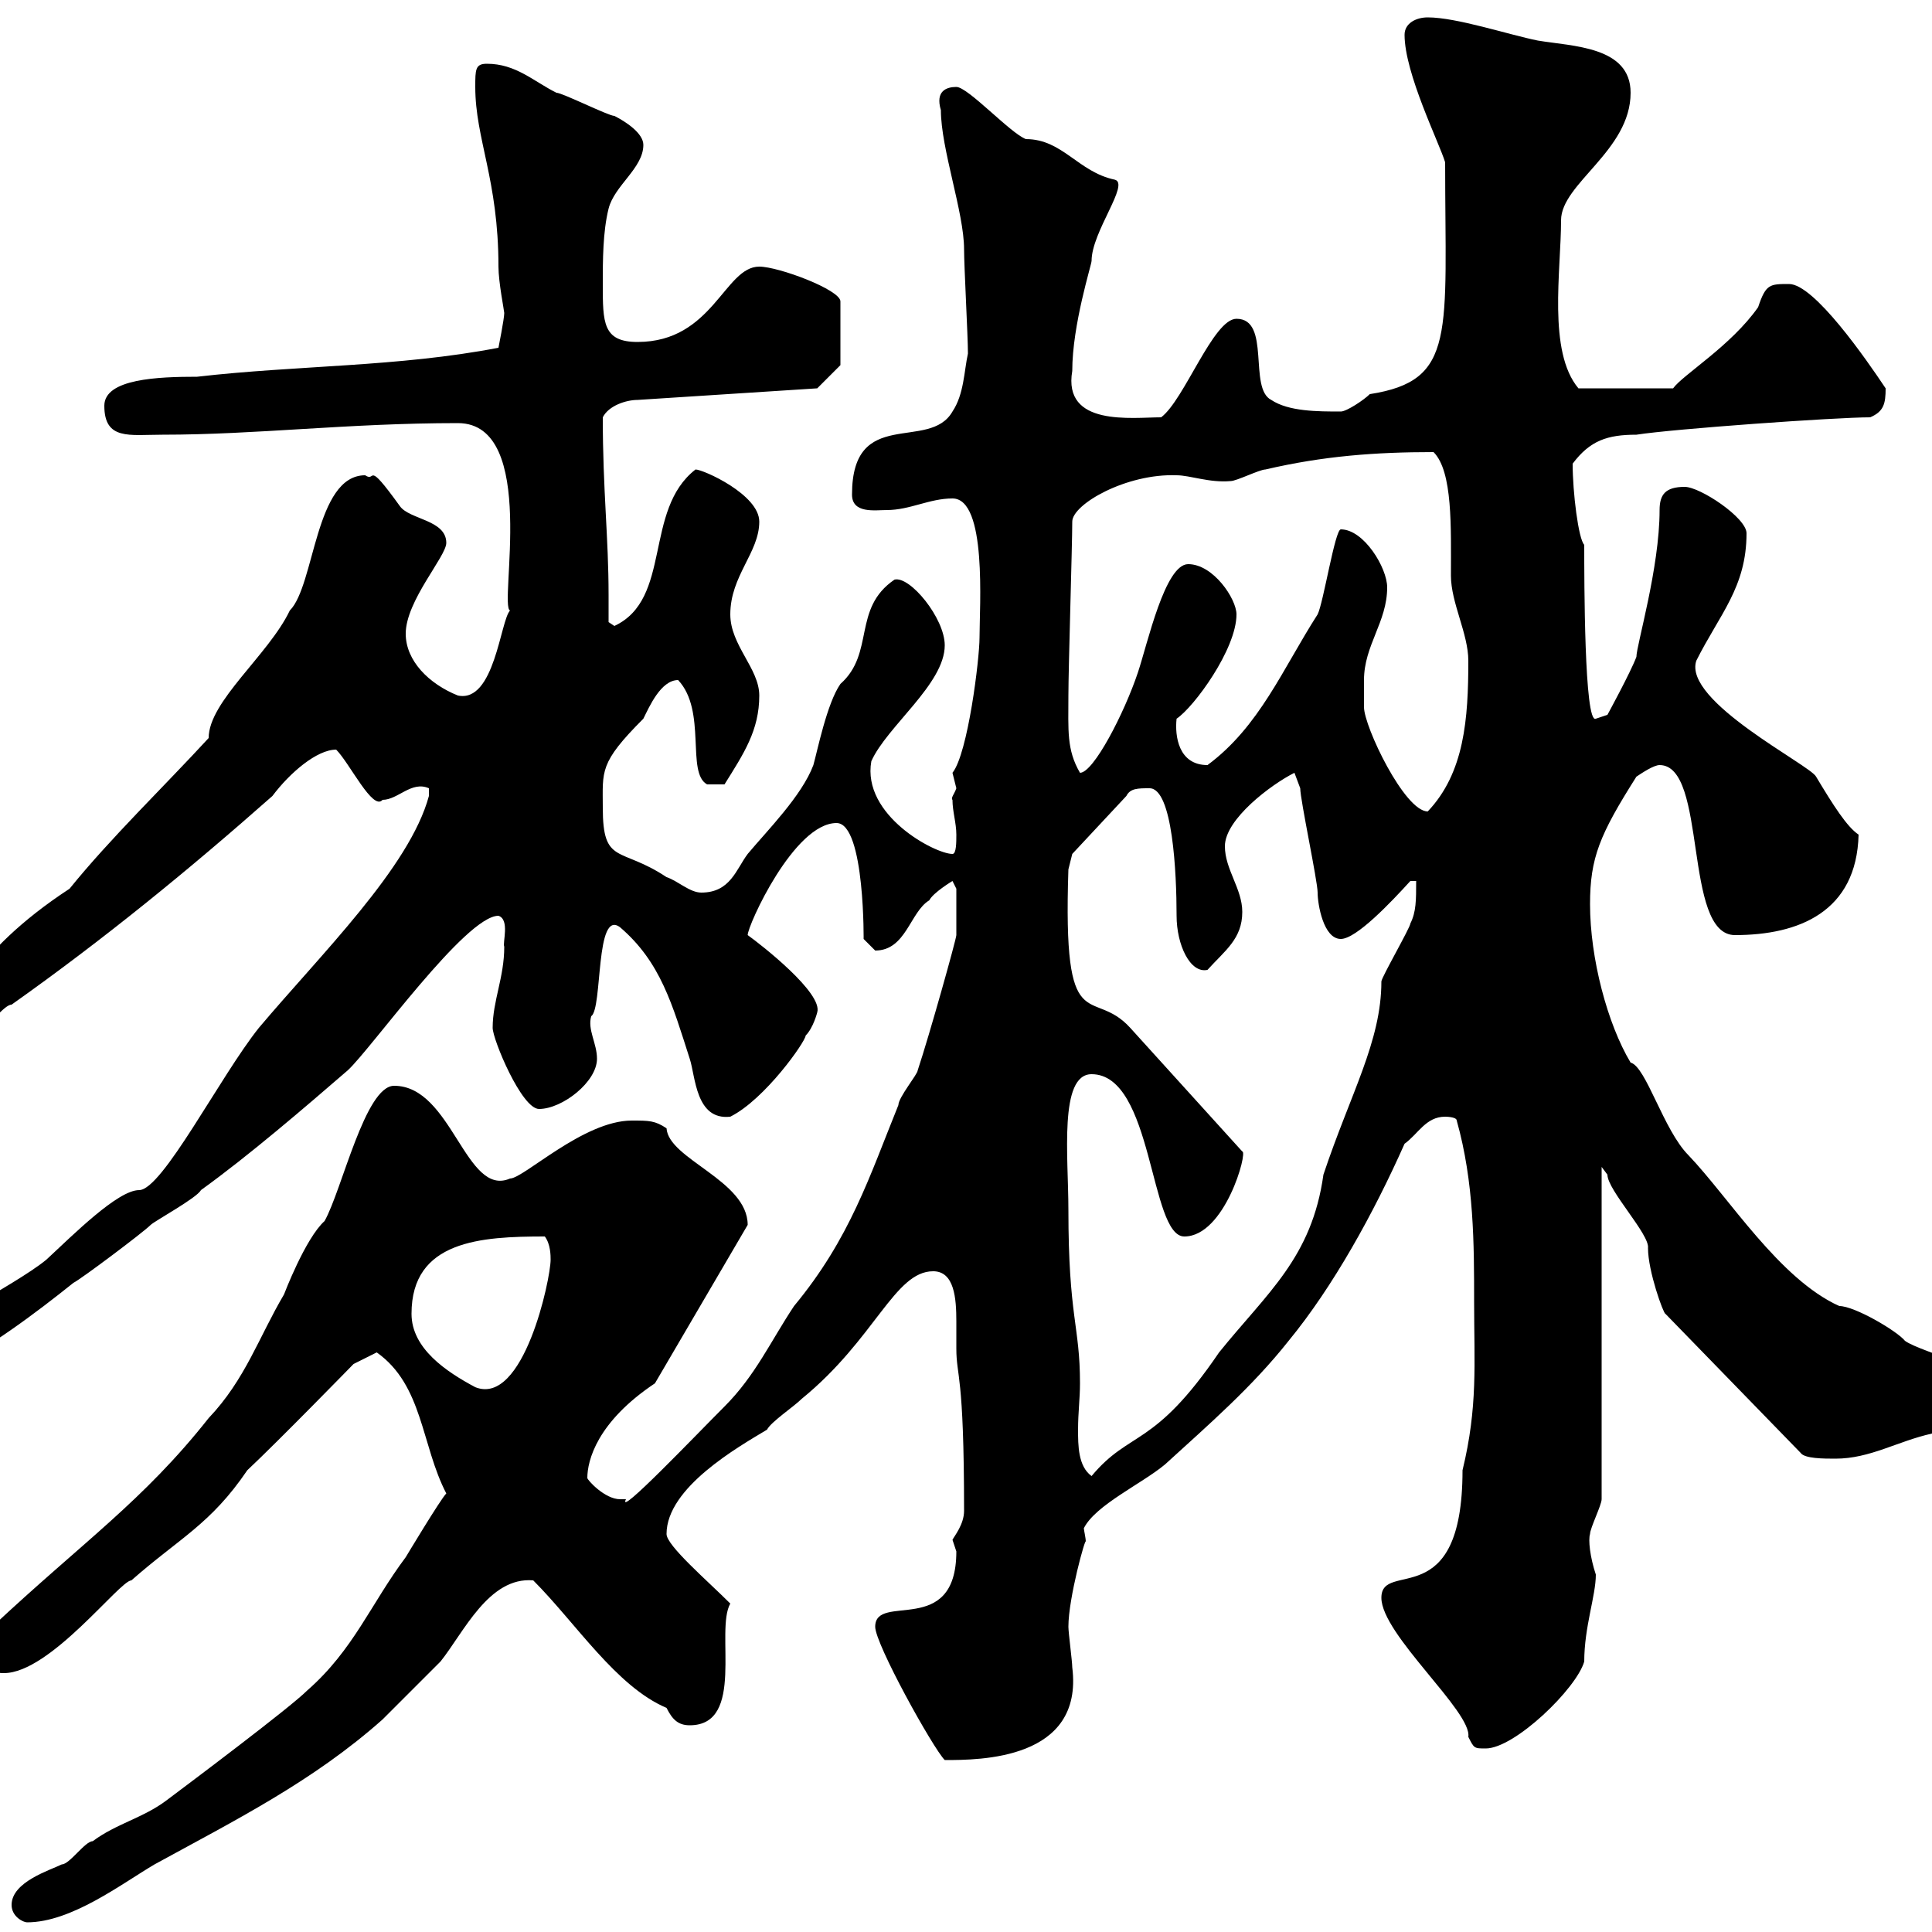 <svg xmlns="http://www.w3.org/2000/svg" xmlns:xlink="http://www.w3.org/1999/xlink" width="300" height="300"><path d="M1.80 295.80C1.80 297.60 3.60 298.50 4.20 298.50C11.10 298.50 18.90 292.50 24 289.50C36.60 282.60 48.60 276.60 59.40 267C61.20 265.20 67.50 258.90 68.40 258C72 253.50 75.90 244.80 82.80 245.40C89.40 252 95.70 261.90 103.50 265.20C104.40 267 105.30 267.90 107.10 267.90C115.80 267.90 111 253.20 113.40 249C109.80 245.40 103.50 240 103.50 238.20C103.50 231 114.60 224.70 119.10 222C119.70 220.80 123.30 218.40 124.50 217.20C135.90 207.90 138.90 197.40 144.90 197.40C148.20 197.40 148.50 201.60 148.50 205.20C148.50 206.70 148.50 208.50 148.50 209.40C148.50 213.90 149.70 213 149.70 234.60C149.70 236.70 148.20 238.50 147.90 239.10C147.90 239.10 148.50 240.90 148.50 240.90C148.50 254.40 135.90 247.20 135.90 252.60C135.90 255.30 144.90 271.50 146.70 273.30C152.10 273.30 168.30 273.30 166.50 258.90C166.50 258 165.90 253.50 165.90 252.60C165.90 248.10 168.60 238.50 168.60 239.40C168.60 238.80 168.30 237.60 168.30 237.30C170.10 233.70 177.30 230.40 180.90 227.40C187.80 221.10 194.40 215.40 200.10 208.20C207 199.80 213.30 188.40 218.10 177.60C220.20 176.10 221.40 173.40 224.40 173.40C224.40 173.40 226.20 173.40 226.20 174C228.90 183.60 228.90 193.20 228.90 202.20C228.90 211.80 229.50 218.40 227.10 228.30C227.10 250.80 214.50 242.10 214.50 248.10C214.50 253.80 228.60 265.80 228 269.70C228.90 271.50 228.90 271.50 230.70 271.50C235.20 271.50 244.80 262.20 246 258C246 252.60 247.80 247.80 247.80 244.50C246.90 241.80 246.60 239.10 246.90 238.20C246.90 237.30 248.70 233.70 248.70 232.80L248.70 204L248.70 184.20L248.70 181.20C248.70 181.20 249.60 182.40 249.60 182.40C249.60 184.80 256.20 191.70 255.90 193.80C255.90 197.40 258.30 204 258.60 204L279.60 225.60C280.20 226.50 283.20 226.50 285 226.50C290.40 226.50 294.60 223.80 300 222.60C303 222 312.60 222 312.60 216.60C312.60 213.60 298.20 210 295.80 208.20C294.60 206.70 288 202.80 285.60 202.80C276.30 198.60 268.50 186 262.20 179.40C258.30 175.50 255.60 165.60 253.20 165C249.60 159 246.90 148.80 246.90 140.40C246.90 133.20 248.40 129.60 254.10 120.60C255 120 256.80 118.80 257.70 118.80C265.20 118.80 261.30 145.20 269.40 145.20C279.30 145.20 288.30 141.60 288.60 129.60C286.80 128.40 284.70 125.10 282 120.60C281.10 118.80 261.30 108.90 263.40 102.60C267 95.40 271.20 91.20 271.20 82.80C271.20 80.40 264 75.60 261.60 75.60C258.60 75.60 257.70 76.80 257.70 79.20C257.70 88.20 254.10 100.20 254.10 102C253.20 104.40 249.60 111 249.60 111L247.80 111.60C246 112.50 246 90 246 84.60C245.10 83.70 244.20 76.50 244.20 72C246.90 68.40 249.60 67.50 254.10 67.50C259.80 66.60 285 64.80 290.40 64.80C292.50 63.90 292.80 62.70 292.80 60.30C289.80 55.80 281.70 44.10 277.80 44.10C274.80 44.10 274.20 44.10 273 47.70C268.80 53.70 261.30 58.20 259.80 60.30L245.10 60.30C240.30 54.60 242.40 42 242.40 34.20C242.40 28.50 253.20 23.40 253.20 14.40C253.20 7.20 244.20 7.20 238.80 6.30C234.30 5.40 226.20 2.70 221.70 2.70C219.90 2.70 218.10 3.60 218.10 5.40C218.10 11.40 223.50 22.20 224.40 25.20C224.40 51.90 226.20 59.10 212.70 61.20C211.80 62.10 209.10 63.90 208.20 63.90C204.60 63.90 200.10 63.90 197.40 62.10C193.80 60.30 197.40 49.50 192 49.50C188.40 49.50 183.90 62.10 180.30 64.80C175.80 64.80 165 66.30 166.50 57.60C166.50 50.40 169.50 41.10 169.50 40.50C169.50 36 175.50 28.50 173.10 27.90C167.40 26.70 165 21.60 159.30 21.60C156.90 20.70 150.30 13.50 148.50 13.50C147 13.50 145.20 14.10 146.10 17.10C146.10 23.10 149.70 33 149.70 38.70C149.70 41.40 150.30 52.20 150.30 54.90C149.70 57.60 149.70 61.20 147.90 63.90C144.30 70.20 132.30 63 132.30 76.80C132.30 79.80 135.90 79.20 137.70 79.20C141.30 79.20 144.30 77.40 147.90 77.40C153.30 77.40 152.10 94.20 152.10 99C152.10 102.30 150.30 117 147.90 120C147.90 120 148.50 122.40 148.50 122.40C148.20 123.30 147.60 123.90 147.90 124.20C147.90 126 148.50 127.80 148.50 129.60C148.50 130.80 148.50 132.60 147.90 132.60C145.20 132.60 133.80 126.60 135.30 118.20C137.70 112.80 146.70 106.20 146.70 100.20C146.70 96 141.30 89.40 138.90 90C132.30 94.50 135.90 101.40 130.50 106.20C128.40 109.20 126.90 116.70 126.30 118.80C124.50 123.60 119.10 129 116.10 132.60C114.30 135 113.40 138.60 108.90 138.60C107.10 138.60 105.30 136.80 103.50 136.20C96.30 131.40 93.60 134.40 93.60 125.40C93.60 119.70 93 118.50 99.90 111.60C100.80 109.80 102.60 105.60 105.30 105.60C109.80 110.40 106.50 120 109.80 121.80L112.50 121.80C115.50 117 117.90 113.40 117.90 108C117.90 103.80 113.40 100.20 113.40 95.40C113.40 89.40 117.90 85.80 117.90 81C117.90 76.80 109.20 72.90 108 72.90C99.90 79.20 104.40 93 95.40 97.20L94.50 96.60C94.50 95.10 94.50 93.60 94.50 92.40C94.50 83.40 93.60 76.20 93.60 64.80C94.50 63 97.20 62.10 99 62.10L126.90 60.30L130.50 56.70L130.50 46.80C130.50 45 120.90 41.40 117.90 41.40C112.50 41.40 110.70 53.10 99 53.10C93.60 53.10 93.60 50.10 93.60 44.10C93.60 40.50 93.60 36 94.50 32.40C95.40 28.80 99.90 26.10 99.90 22.50C99.90 20.70 97.20 18.90 95.40 18C94.50 18 87.30 14.40 86.40 14.40C82.80 12.60 80.10 9.90 75.60 9.90C73.80 9.90 73.80 10.80 73.80 13.50C73.80 21.60 77.40 27.90 77.40 41.40C77.40 43.80 78.30 48.30 78.30 48.60C78.30 49.50 77.40 54 77.40 54C61.80 57 46.20 56.70 30.60 58.50C24.60 58.50 16.20 58.80 16.20 63C16.20 68.40 20.10 67.50 25.20 67.50C39.90 67.50 54 65.70 71.10 65.70C83.70 65.70 77.40 94.20 79.20 94.80C77.70 96.30 76.80 109.20 71.10 108C66.60 106.20 63 102.60 63 98.40C63 93.30 69.30 86.40 69.30 84.30C69.30 80.70 63.60 80.70 62.10 78.60C56.70 71.10 58.50 75 56.70 73.80C48.90 73.80 48.90 90.90 45 94.80C41.70 101.70 32.40 108.90 32.40 114.60C25.50 122.10 17.10 130.20 10.80 138C-4.80 148.20-7.20 157.20-7.20 157.20C-7.20 159.60-5.40 159.90-3 159.60C-1.80 159.60 0.60 156 1.80 156C16.20 145.80 29.40 135 42.30 123.60C45 120 49.20 116.40 52.20 116.40C54.30 118.50 57.90 126 59.40 124.20C61.80 124.20 63.90 121.20 66.60 122.40L66.60 123.60C63.60 134.70 49.80 148.20 40.20 159.60C34.20 167.10 25.20 184.80 21.60 184.80C18.30 184.80 11.40 191.70 7.20 195.60C2.10 199.80-12.60 206.70-12.60 210C-12.60 211.80-10.80 213-9 213C-1.80 209.40 5.40 204 11.40 199.20C12.60 198.60 22.20 191.40 23.40 190.20C24 189.60 30.60 186 31.20 184.80C38.70 179.40 47.40 171.90 54 166.20C57.60 162.90 72.30 142.20 77.40 142.20C79.20 142.80 78 146.40 78.30 147C78.30 151.80 76.50 155.40 76.50 159.60C76.50 161.40 81 172.20 83.70 172.20C87.30 172.20 92.70 168 92.70 164.40C92.70 162 91.20 159.90 91.80 157.80C93.60 156.60 92.40 141 96.30 144C102.60 149.40 104.40 156 107.10 164.40C108 167.10 108 174 113.40 173.40C118.80 170.70 125.10 161.70 125.10 160.80C126.30 159.60 126.90 157.20 126.90 157.20C127.80 154.20 118.20 146.70 116.10 145.20C116.10 143.70 123.30 127.80 129.90 127.80C134.40 127.80 134.10 147 134.10 145.80C134.10 145.80 135.90 147.60 135.90 147.60C140.70 147.60 141.30 141.60 144.30 139.80C144.90 138.60 147.90 136.80 147.90 136.80L148.50 138L148.50 145.20C148.50 145.80 144.30 160.80 142.50 166.20C142.50 166.80 139.50 170.40 139.50 171.60C135 182.70 132 192.30 123.30 202.80C119.70 208.20 117.30 213.60 112.50 218.40C108 222.90 95.70 235.80 97.20 232.80C97.20 232.80 97.20 232.80 96.30 232.80C93.90 232.80 91.20 229.80 91.20 229.50C91.20 226.80 92.70 220.80 101.70 214.80L116.10 190.20C116.10 183.30 103.80 180 103.50 175.20C101.70 174 100.80 174 98.10 174C90.60 174 81.30 183 79.20 183C72.30 186 70.20 168.60 61.20 168.60C56.70 168.60 53.10 184.80 50.40 189.60C47.40 192.30 44.10 201 44.10 201C40.20 207.60 38.10 214.20 32.40 220.20C22.20 233.10 12.90 239.40-1.20 252.60C-1.80 253.50-3 257.10-3 257.10C-3 259.80 0 259.80 0.60 259.80C7.80 259.80 18.60 245.40 20.40 245.40C27.90 238.80 32.70 236.70 38.40 228.30C43.20 223.80 54.90 211.80 54.90 211.80L58.50 210C65.70 215.10 65.40 224.40 69.30 231.90C68.40 232.80 63 241.80 63 241.80C57.60 249 54.90 256.20 47.70 262.50C45 265.20 29.40 276.90 25.80 279.60C22.20 282.30 18 283.20 14.40 285.90C13.20 285.90 10.80 289.50 9.60 289.50C7.80 290.40 1.80 292.20 1.80 295.80ZM165.90 187.80C165.90 179.70 164.40 166.80 169.50 166.80C179.10 166.80 178.50 192 183.90 192C190.20 192 193.80 178.80 192.90 178.80L175.50 159.60C169.50 153 165 162 165.90 135L166.50 132.60L174.90 123.60C175.50 122.40 176.70 122.40 178.50 122.40C182.10 122.40 182.70 135.60 182.70 142.20C182.70 146.70 184.80 151.20 187.50 150.60C190.20 147.60 192.90 145.80 192.90 141.60C192.90 138 190.20 135 190.20 131.40C190.20 127.20 197.40 121.80 201 120C201 120 201.90 122.40 201.90 122.40C201.90 124.20 204.60 136.80 204.60 138.60C204.60 140.40 205.50 145.80 208.20 145.80C210.60 145.80 216 140.10 219 136.80L219.90 136.80C219.90 139.80 219.90 141.60 219 143.40C219 144 214.50 151.80 214.50 152.40C214.50 161.70 209.70 169.80 205.50 182.40C203.70 195.30 196.80 200.70 189.30 210C179.10 225 175.50 222 169.50 229.20C167.40 227.70 167.40 224.40 167.40 222C167.40 219.30 167.70 217.20 167.70 214.80C167.70 205.80 165.90 204.60 165.90 187.80ZM63.90 204C63.90 192.60 74.70 192 84.60 192C85.50 193.20 85.50 195 85.50 195.60C85.50 198.60 81.30 218.40 73.80 215.40C69.30 213 63.90 209.40 63.90 204ZM211.80 105.60C211.80 100.20 215.40 96.60 215.40 91.20C215.40 88.20 211.80 82.20 208.20 82.20C207.30 82.20 205.50 93.60 204.60 95.40C199.20 103.80 195.60 112.80 187.50 118.80C183 118.80 182.40 114.30 182.70 111.60C185.40 109.80 192 100.80 192 95.40C192 93 188.40 87.60 184.50 87.60C180.90 87.60 178.20 99.90 176.70 104.40C174.60 110.70 169.80 120 167.70 120C165.60 116.40 165.90 113.40 165.90 108C165.90 103.80 166.50 84.60 166.50 81C166.50 78.30 174.90 73.50 182.70 73.80C184.80 73.80 187.80 75 191.10 74.70C192 74.70 195.60 72.90 196.50 72.90C205.50 70.80 213.60 70.20 222.60 70.20C225.60 73.20 225.30 81.90 225.30 89.40C225.30 93.60 228 98.40 228 102.60C228 111.60 227.40 120 221.70 126C218.10 126 211.80 112.80 211.80 109.80C211.80 109.80 211.80 106.20 211.80 105.60Z"/></svg>
